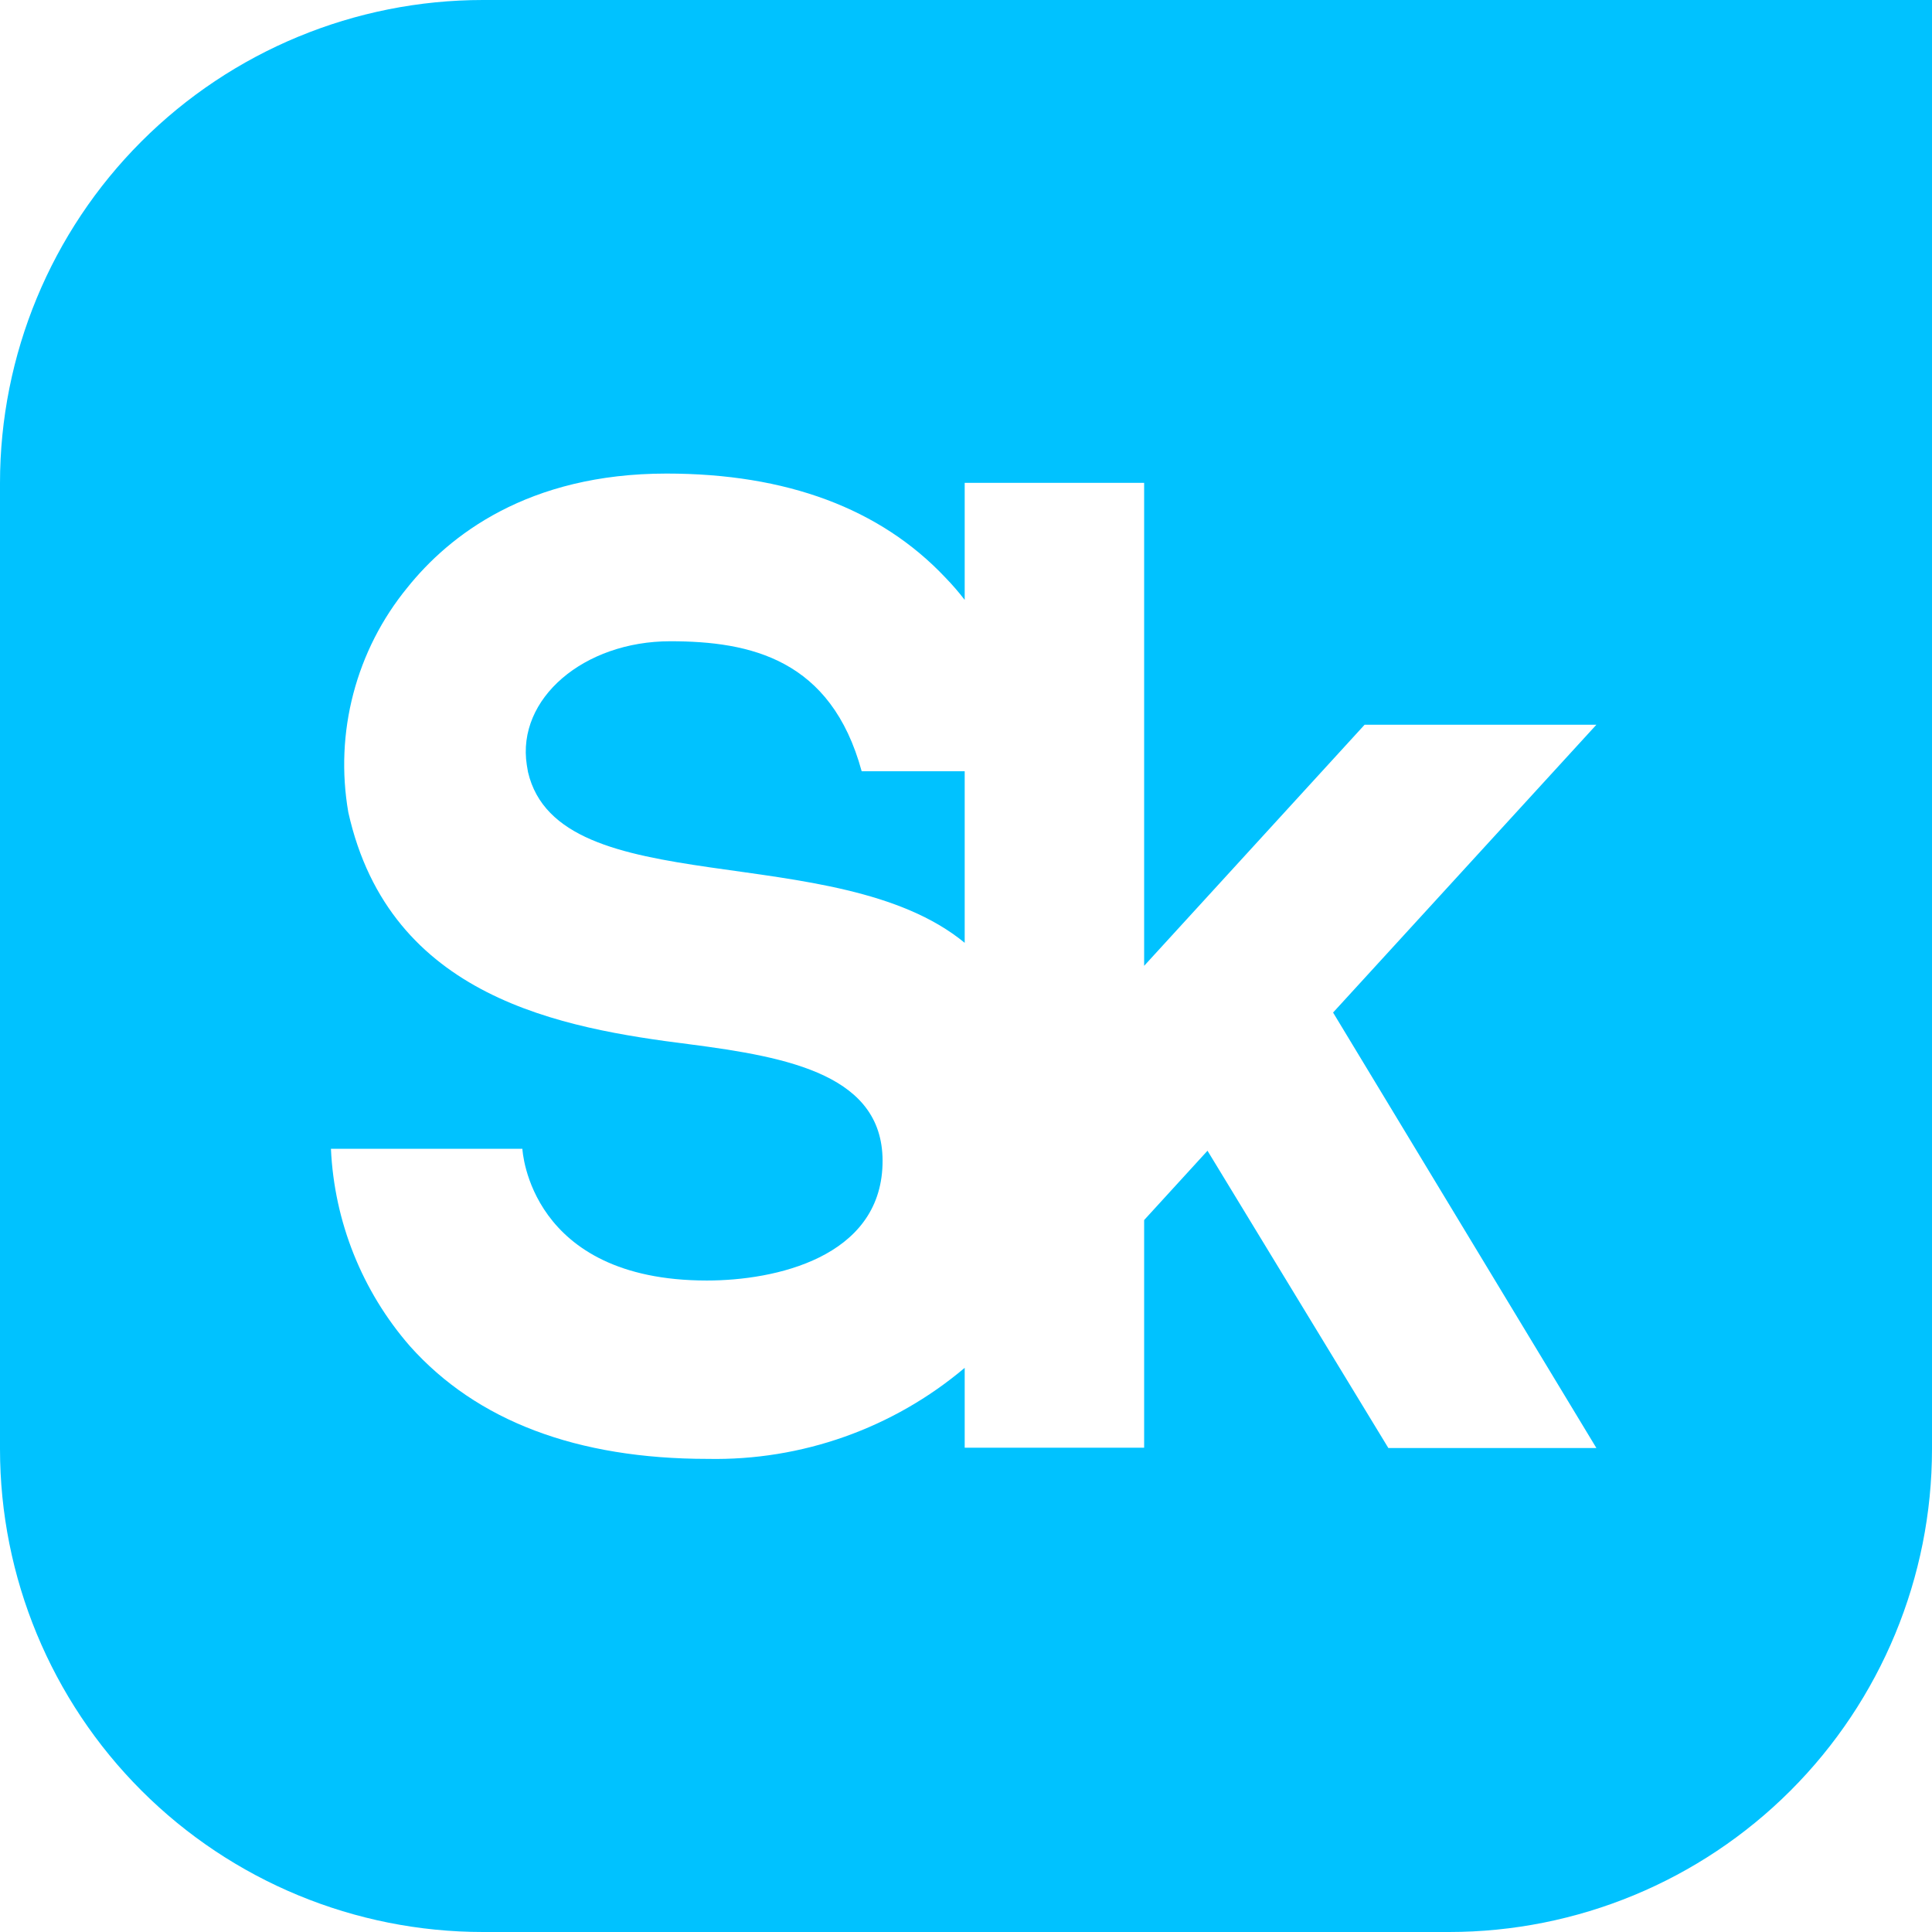 <?xml version="1.0" encoding="UTF-8"?> <svg xmlns="http://www.w3.org/2000/svg" width="34" height="34" viewBox="0 0 34 34" fill="none"><path d="M34 0V25.5C34 27.754 33.105 29.917 31.511 31.511C29.917 33.105 27.754 34 25.5 34H8.5C6.246 34 4.083 33.105 2.489 31.511C0.895 29.917 0 27.754 0 25.5V8.5C2.36782e-08 6.246 0.895 4.083 2.489 2.489C4.083 0.895 6.246 2.36779e-08 8.5 0H34ZM11.73 8.334C9.289 8.334 7.901 9.425 7.167 10.343C6.72 10.889 6.397 11.525 6.218 12.207C6.039 12.889 6.009 13.602 6.13 14.297C6.861 17.571 9.9 18.095 12.131 18.377C13.892 18.605 15.579 18.924 15.531 20.495C15.484 22.127 13.647 22.535 12.44 22.535C9.319 22.535 9.195 20.246 9.193 20.217H5.824C5.882 21.499 6.372 22.724 7.215 23.691C8.391 25.007 10.152 25.674 12.454 25.674C14.106 25.707 15.714 25.138 16.977 24.072V25.477H20.135V21.471L21.25 20.251L24.433 25.483H28.094L23.46 17.819L28.094 12.754H24.015L20.135 16.997V8.497H16.977V10.557C16.871 10.419 16.757 10.288 16.636 10.163C15.49 8.949 13.842 8.334 11.73 8.334ZM11.795 11.285C13.209 11.285 14.627 11.601 15.164 13.573H16.977V16.592C14.719 14.732 9.836 15.912 9.292 13.587L9.271 13.463C9.089 12.293 10.276 11.285 11.795 11.285Z" fill="#00C2FF"></path></svg> 